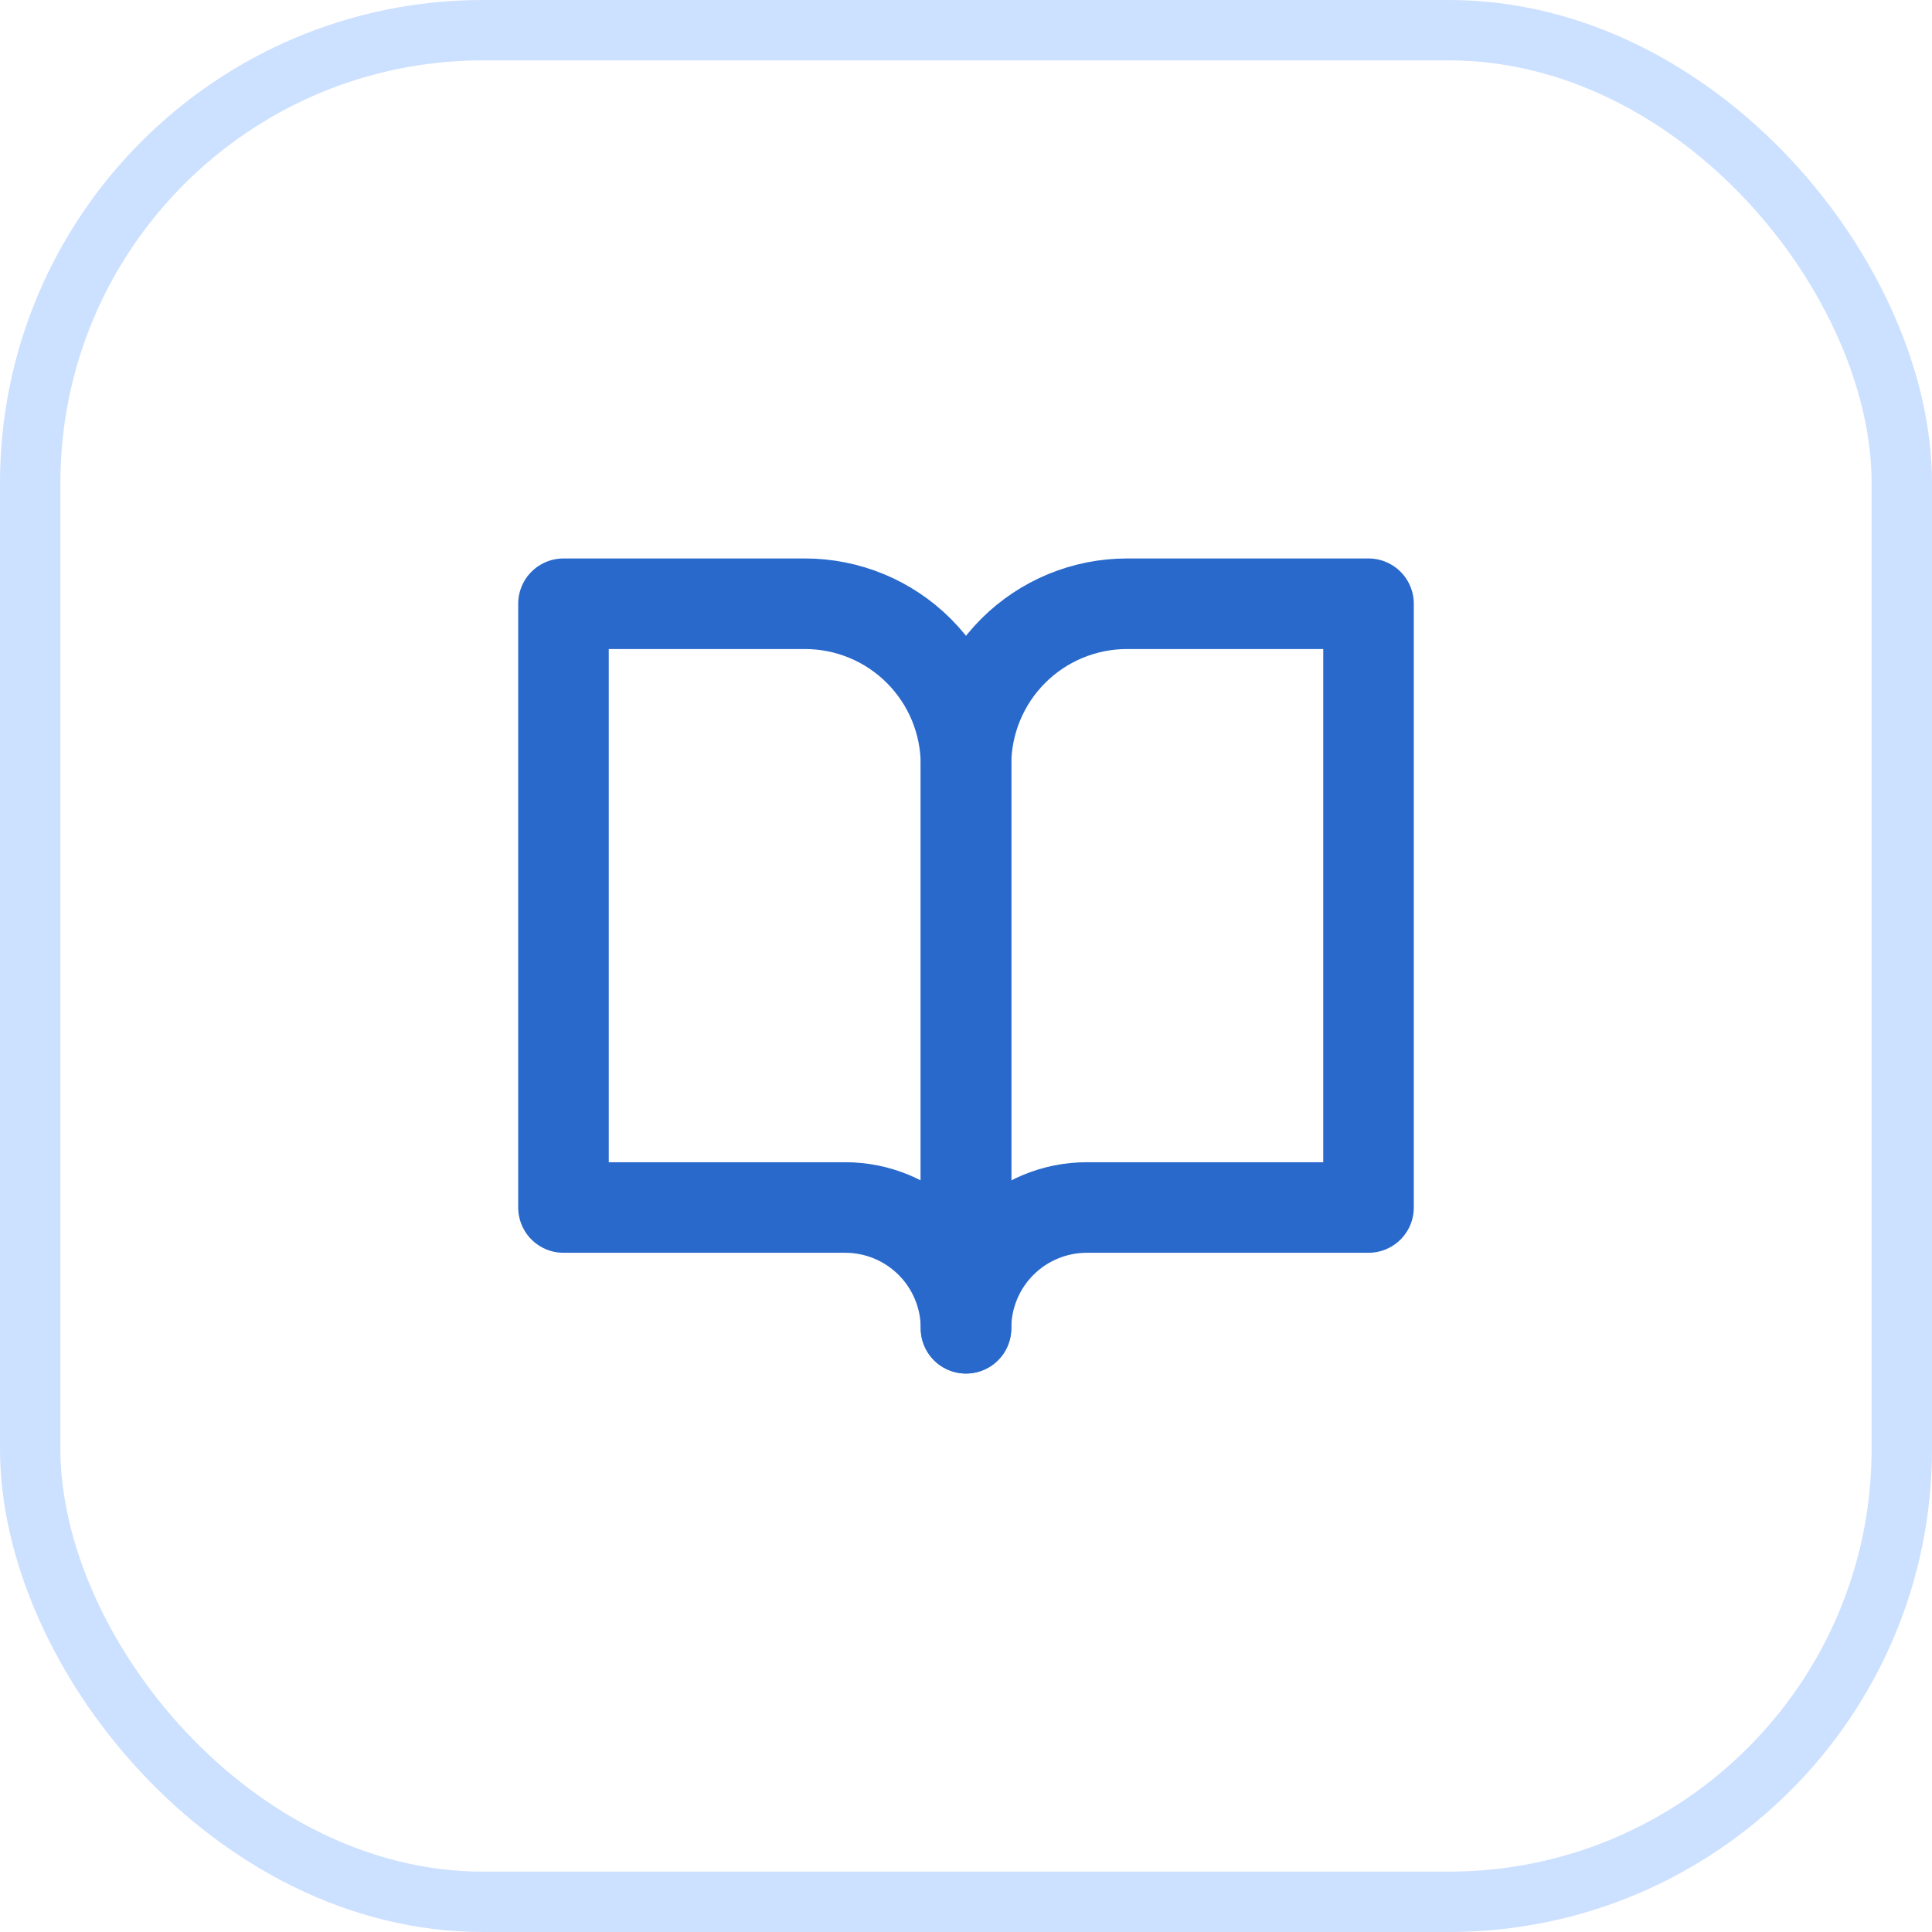 <svg width="32" height="32" viewBox="0 0 32 32" fill="none" xmlns="http://www.w3.org/2000/svg">
<rect x="0.5" y="0.5" width="31" height="31" rx="7.5" stroke="#CCE0FF"/>
<path d="M22.667 10H18.667C17.959 10 17.281 10.281 16.781 10.781C16.281 11.281 16 11.959 16 12.667V22C16 21.47 16.211 20.961 16.586 20.586C16.961 20.211 17.47 20 18 20H22.667V10Z" stroke="#2969CC" stroke-width="1.5" stroke-linecap="round" stroke-linejoin="round"/>
<path d="M9.333 10H13.333C14.041 10 14.719 10.281 15.219 10.781C15.719 11.281 16 11.959 16 12.667V22C16 21.47 15.789 20.961 15.414 20.586C15.039 20.211 14.53 20 14 20H9.333V10Z" stroke="#2969CC" stroke-width="1.5" stroke-linecap="round" stroke-linejoin="round"/>
</svg>
